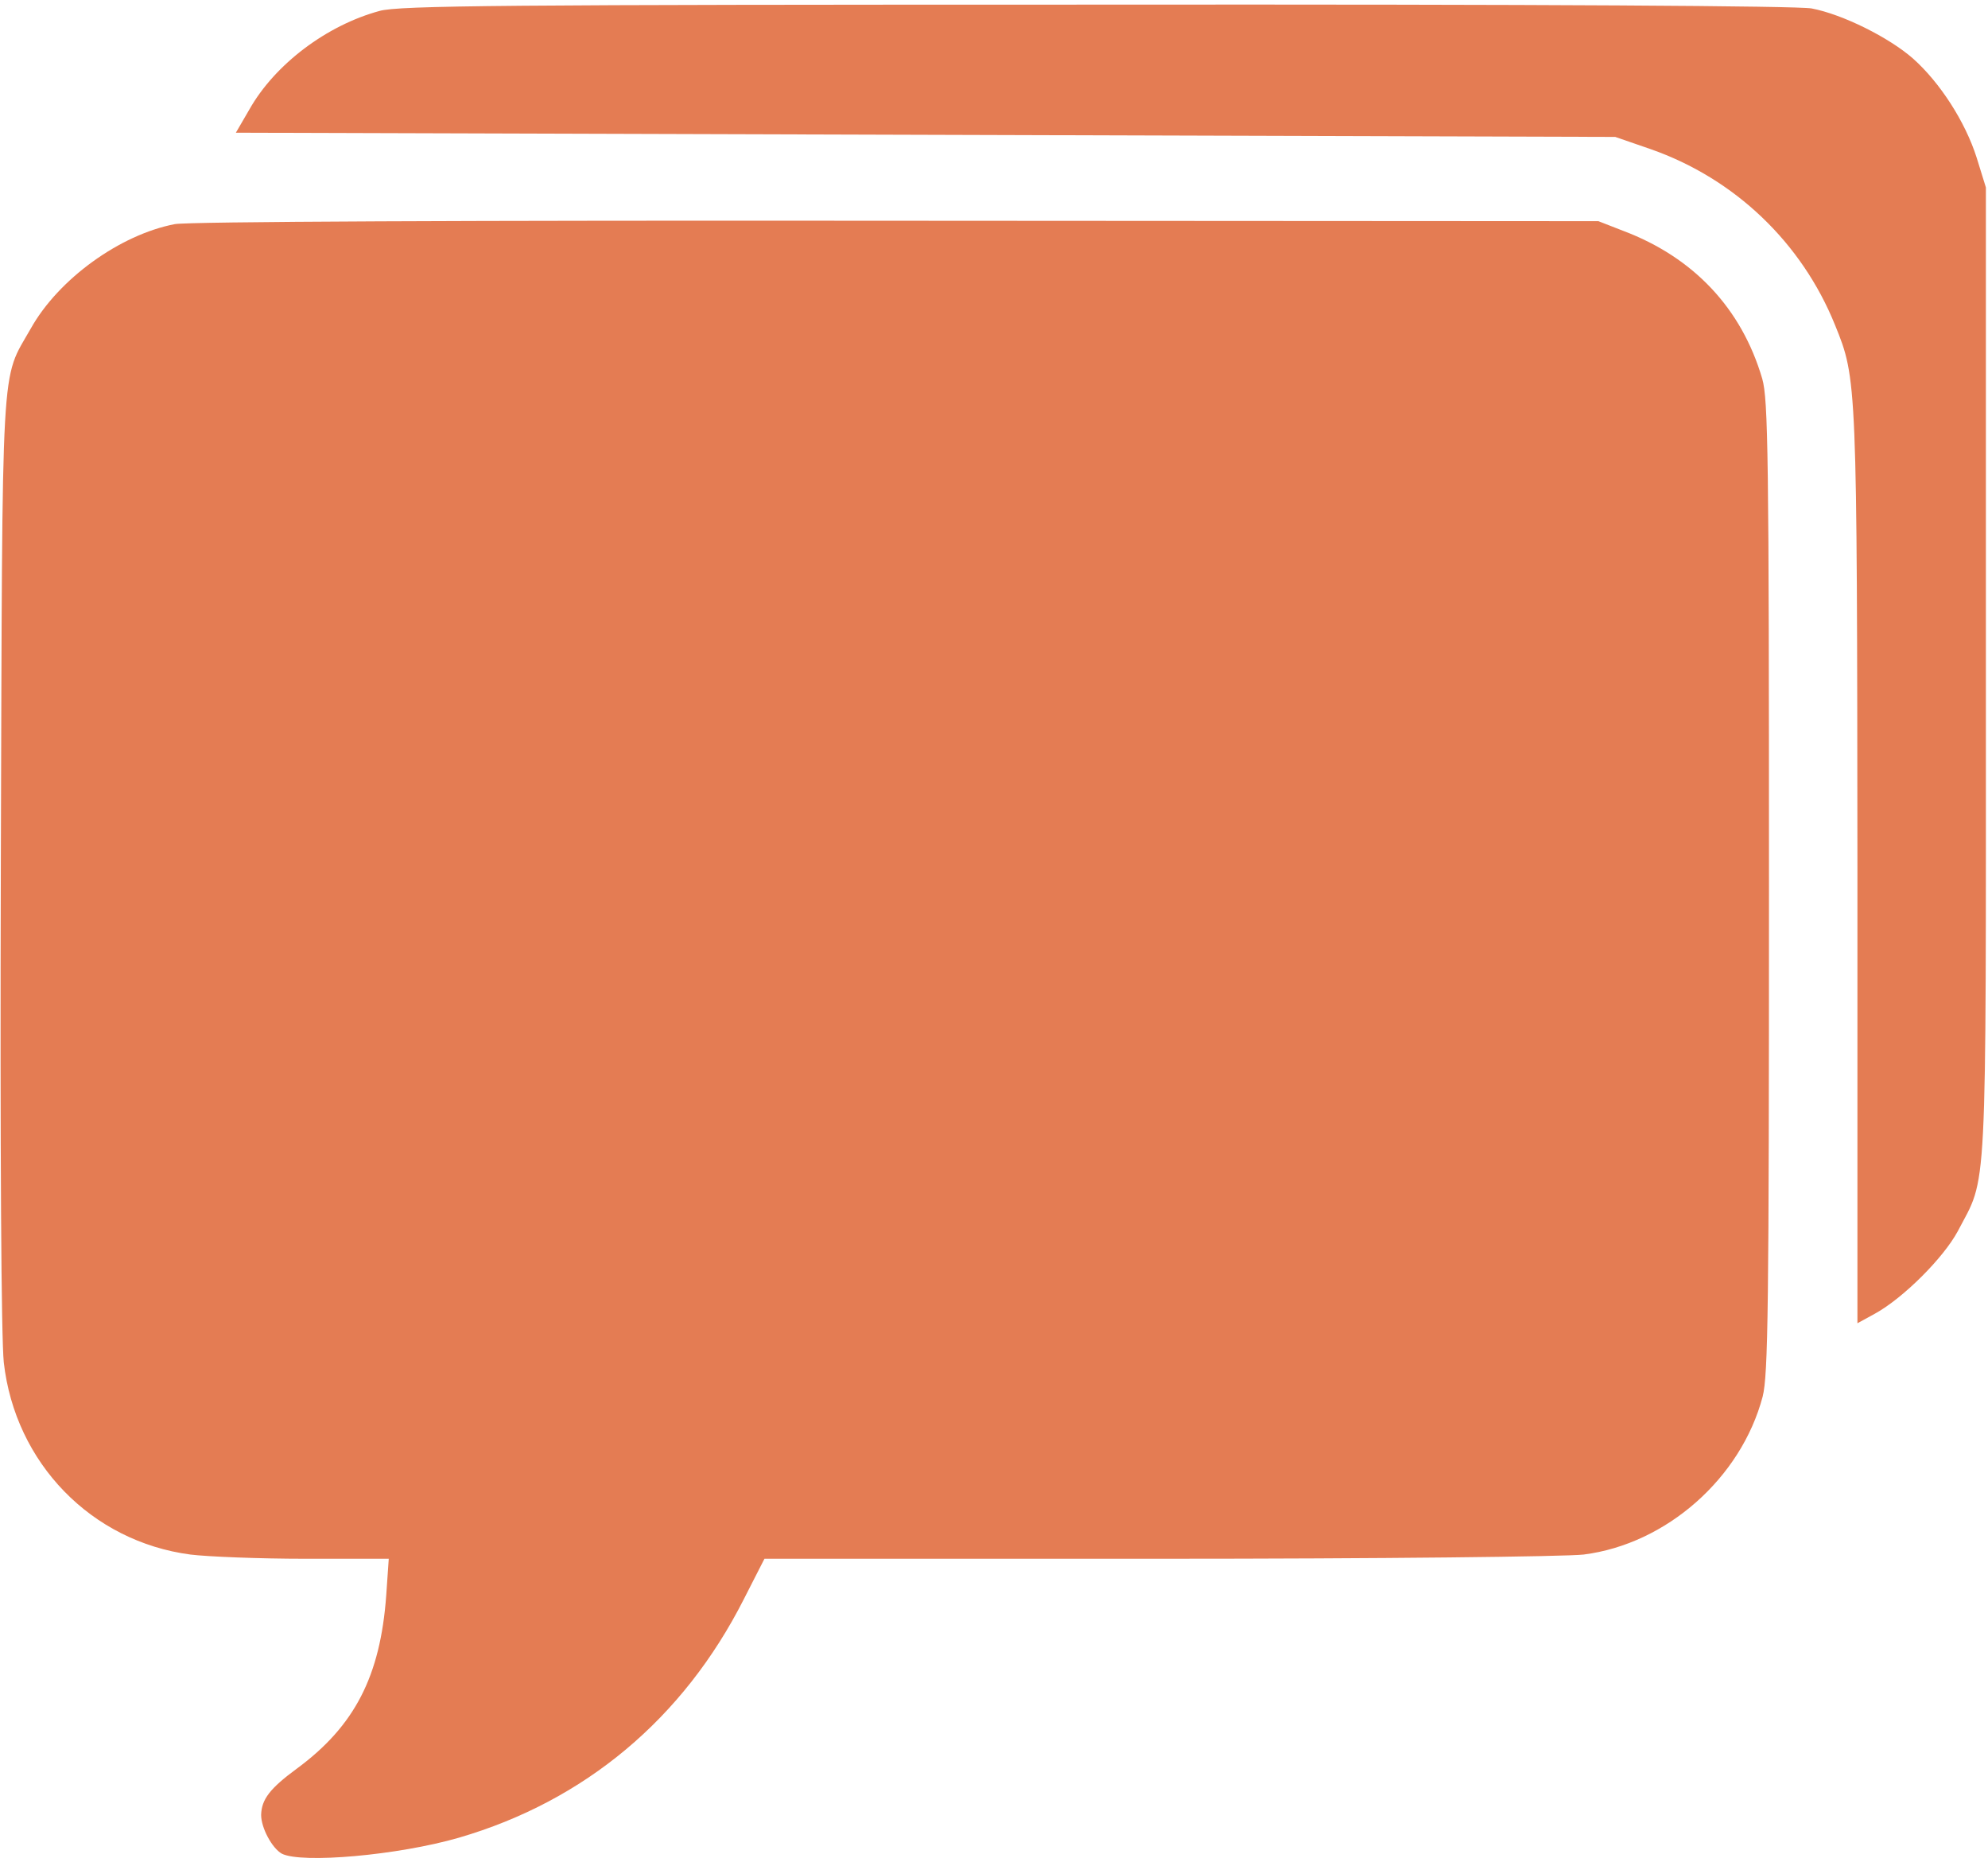 <?xml version="1.0" encoding="UTF-8"?> <svg xmlns="http://www.w3.org/2000/svg" width="236" height="221" viewBox="0 0 236 221" fill="none"><g clip-path="url(#clip0_2702_1099)"><path d="M45.05 1.3C38.8 3 32.65 7.6 29.6 13L28 15.75L109.9 16L191.75 16.25L195.95 17.7C205.95 21.2 213.9 28.8 217.85 38.6C220.45 45 220.45 45.15 220.5 103.15V157.05L222.6 155.9C225.95 154.05 230.7 149.3 232.4 146.15C235.95 139.35 235.75 143.7 235.75 79.75V22.25L234.65 18.7C233.3 14.45 230.3 9.8 227.1 6.95C224.25 4.45 218.75 1.7 215.05 1C213.3 0.7 183.8 0.5 130.05 0.55C59.85 0.55 47.35 0.65 45.05 1.3Z" fill="#E47C53"></path><path d="M20.75 26.6C14.25 27.85 6.95 33.1 3.65 39C0.05 45.35 0.3 41.15 0.1 102.2C0 137 0.15 158.8 0.45 161.7C1.8 173.65 10.85 182.95 22.6 184.5C24.6 184.75 30.75 185 36.2 185H46.15L45.85 189.35C45.15 198.95 42.1 204.85 35.25 209.9C32.05 212.25 31.05 213.55 31 215.4C31 216.95 32.3 219.35 33.45 220C35.8 221.2 47.25 220.2 54.5 218.1C69.4 213.75 81.1 204 88.3 189.8L90.75 185H137.5C164.05 185 185.85 184.75 188 184.5C197.85 183.25 206.7 175.4 209.25 165.75C209.9 163.15 210 155.35 210 105.25C210 54 209.9 47.4 209.2 44.95C206.75 36.6 201.05 30.55 192.7 27.4L189.75 26.25L106.5 26.2C55.35 26.15 22.3 26.3 20.75 26.6Z" fill="#E47C53"></path></g><defs><clipPath id="clip0_2702_1099"><rect width="236" height="221" fill="white"></rect></clipPath></defs></svg> 